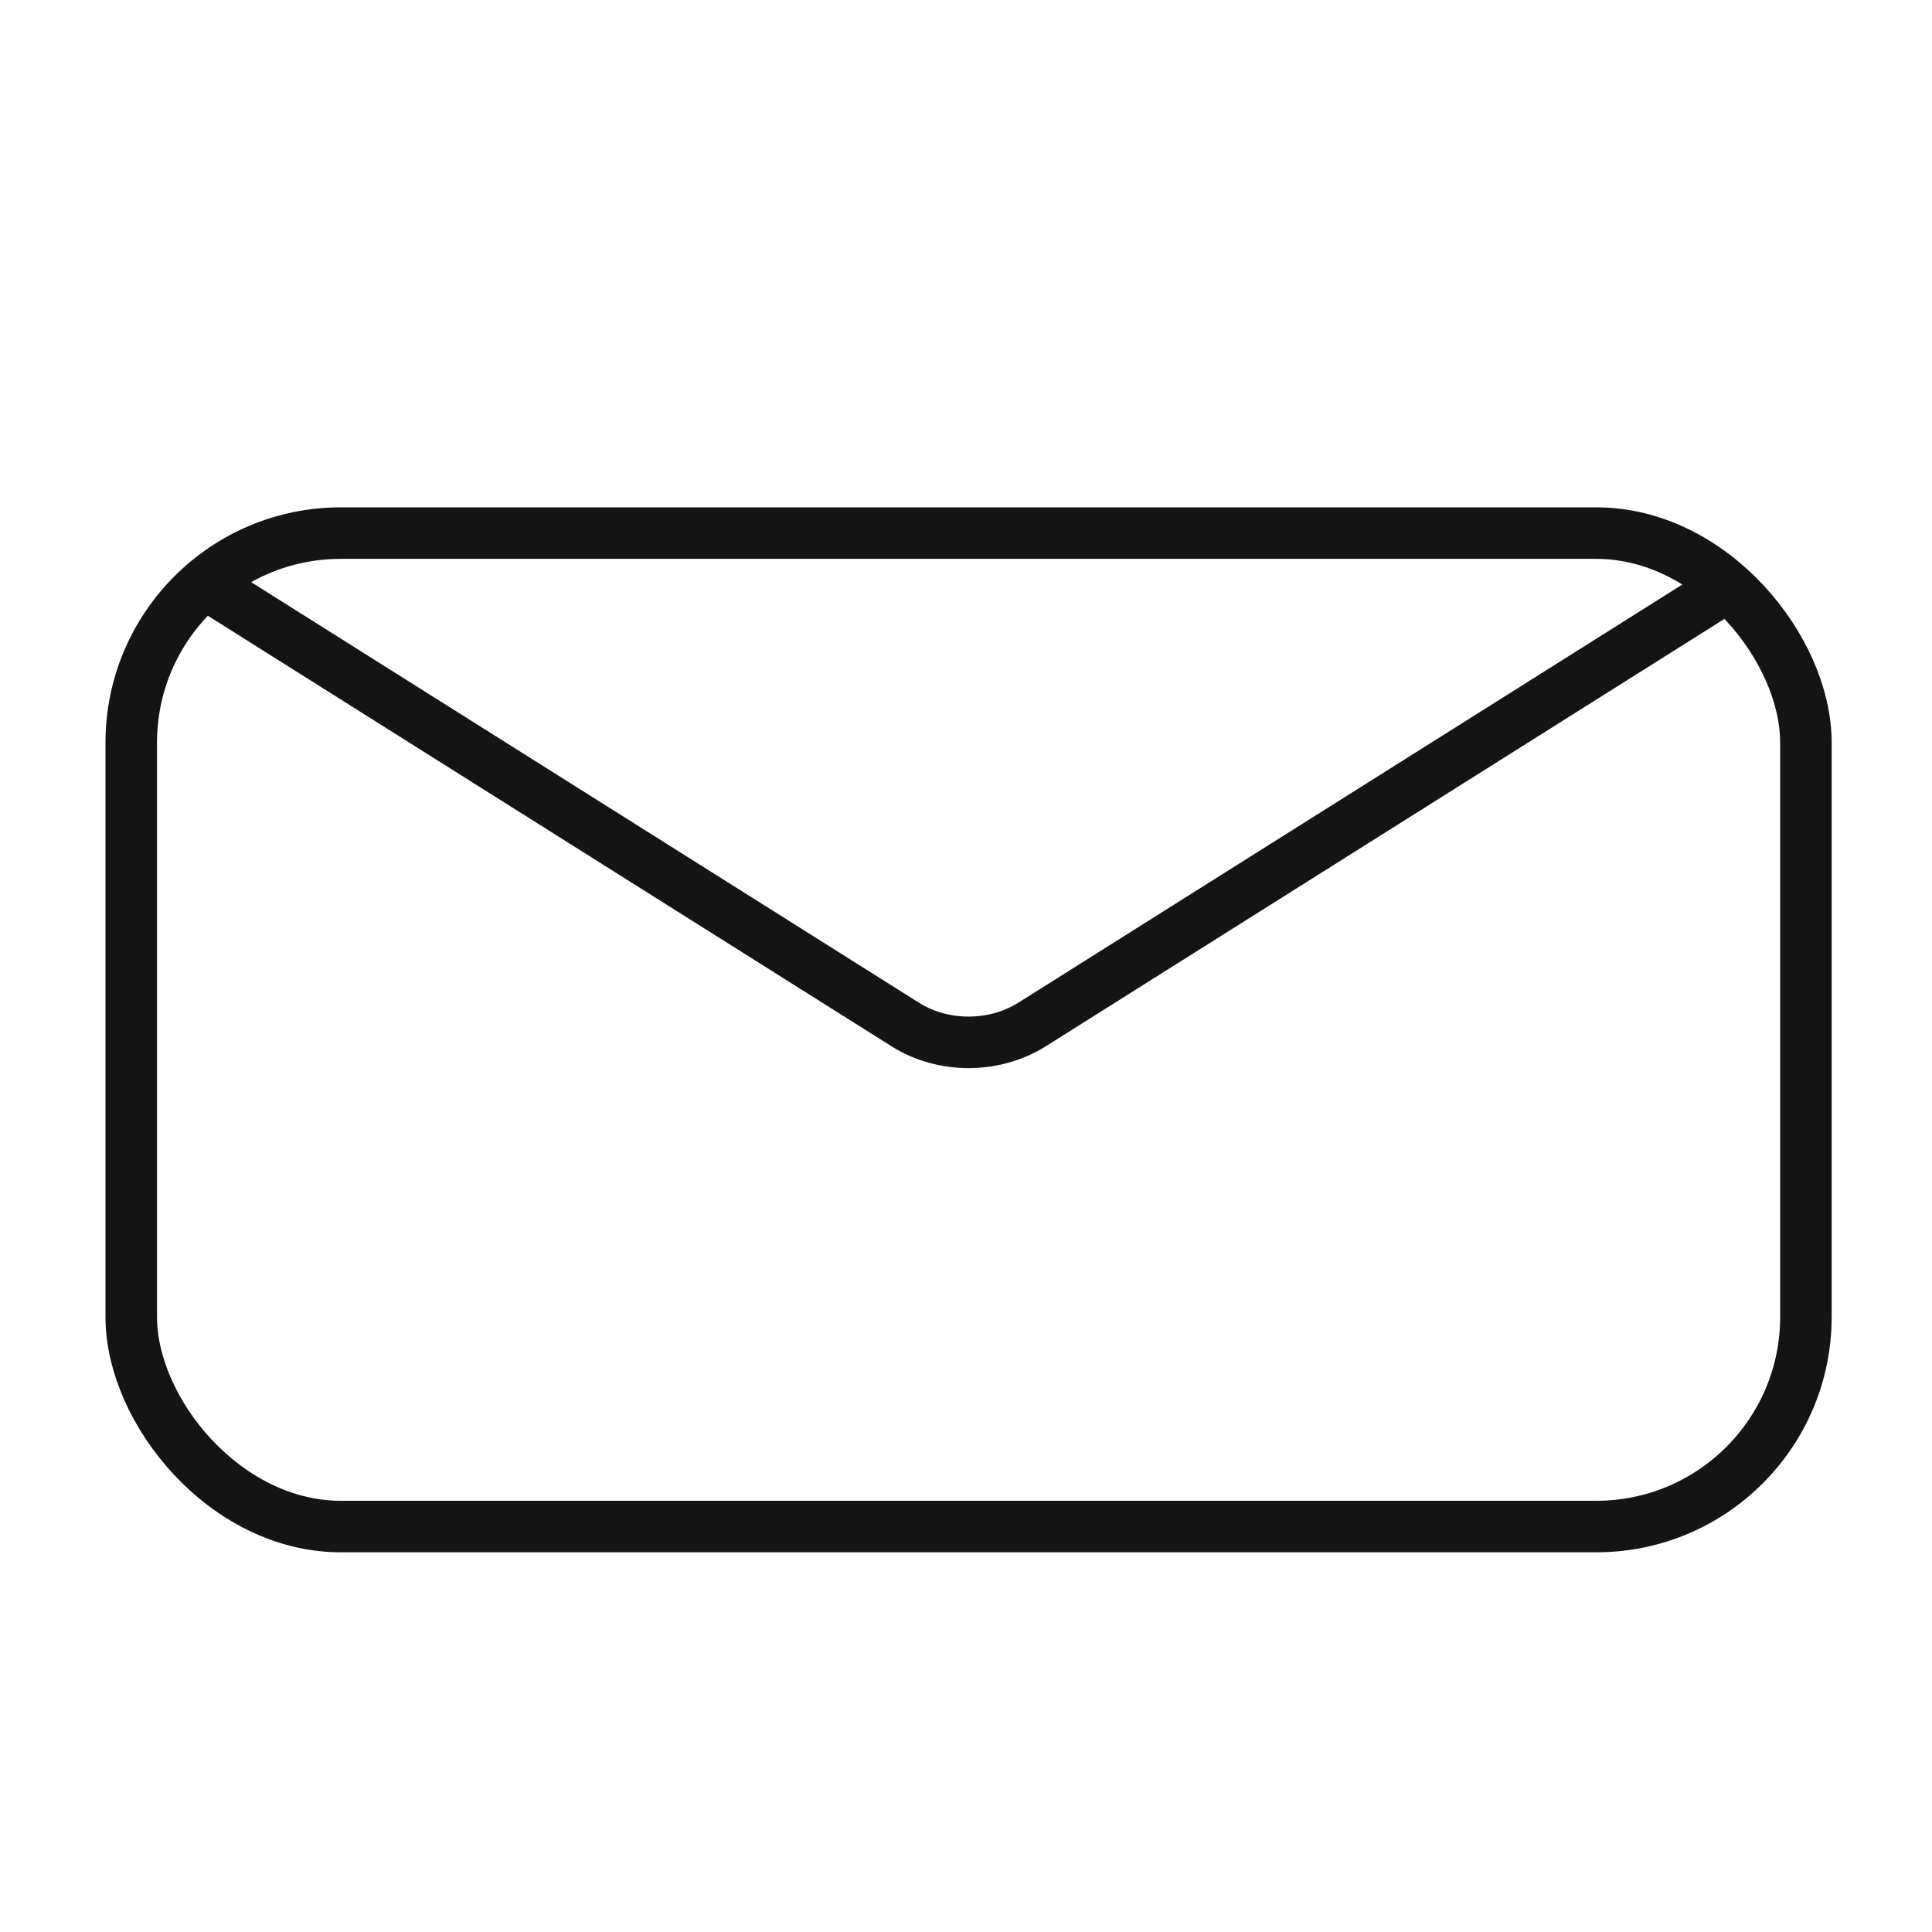 <?xml version="1.0" encoding="UTF-8"?>
<svg id="Background" xmlns="http://www.w3.org/2000/svg" width="150" height="150" xmlns:xlink="http://www.w3.org/1999/xlink" viewBox="0 0 150 150">
  <defs>
    <style>
      .cls-1, .cls-2, .cls-3 {
        fill: none;
      }

      .cls-2 {
        stroke-width: 4px;
      }

      .cls-2, .cls-3 {
        stroke: #141414;
        stroke-miterlimit: 10;
      }

      .cls-4 {
        clip-path: url(#clippath);
      }
    </style>
    <clipPath id="clippath">
      <rect class="cls-1" x="10.19" y="41.39" width="130.02" height="77.13" rx="16.27" ry="16.27"/>
    </clipPath>
  </defs>
  <rect class="cls-2" x="10.19" y="41.39" width="130.02" height="77.13" rx="16.27" ry="16.27"/>
  <g>
    <g class="cls-4">
      <path class="cls-2" d="M136.97,37.27H13.44c-3.17,0-4.45,3.68-1.85,5.31l58.69,36.96c2.93,1.85,6.91,1.85,9.85,0l58.69-36.96c2.6-1.64,1.31-5.31-1.85-5.31h0Z"/>
    </g>
    <rect class="cls-3" x="10.19" y="41.39" width="130.02" height="77.13" rx="16.27" ry="16.27"/>
  </g>
</svg>